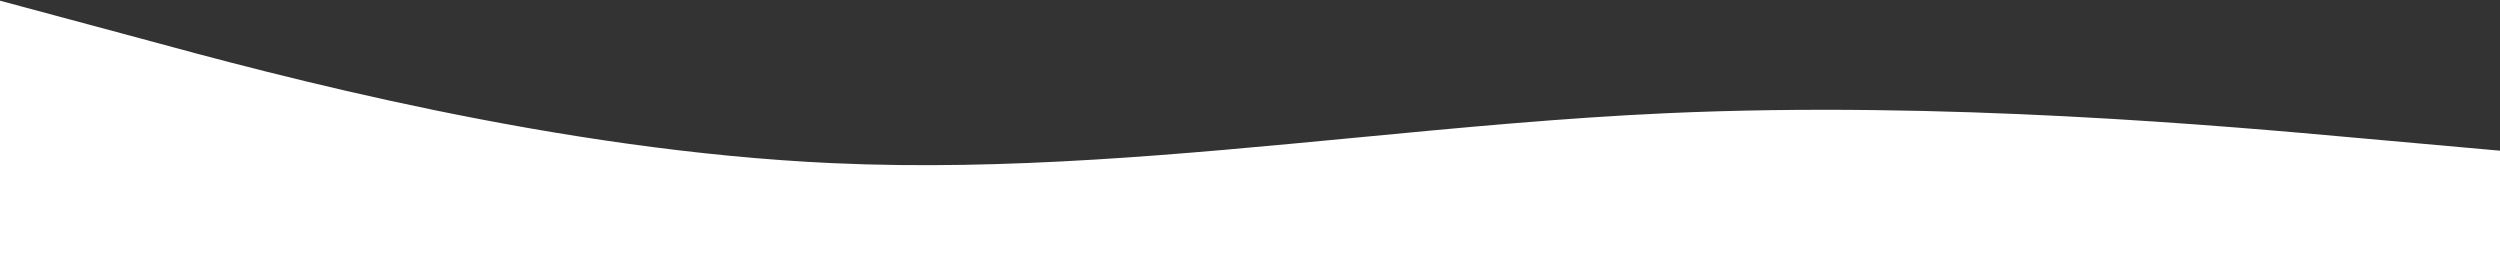<svg width="1440" height="146" viewBox="0 0 1440 146" fill="none" xmlns="http://www.w3.org/2000/svg">
<rect x="0" y="0" width="1440" height="146" fill="#333333" stroke="none"/>
<path fill-rule="evenodd" clip-rule="evenodd" d="M1440 146V86.8L1359.6 79.6C1280.4 72.4 1119.6 58 960 65.2C900.23 67.896 840.291 73.622 780.31 79.352C680.129 88.922 579.83 98.504 480 94C320.4 86.8 159.6 43.6 80.4 22L0 0.4V146H1440Z" fill="white"/>
</svg>
